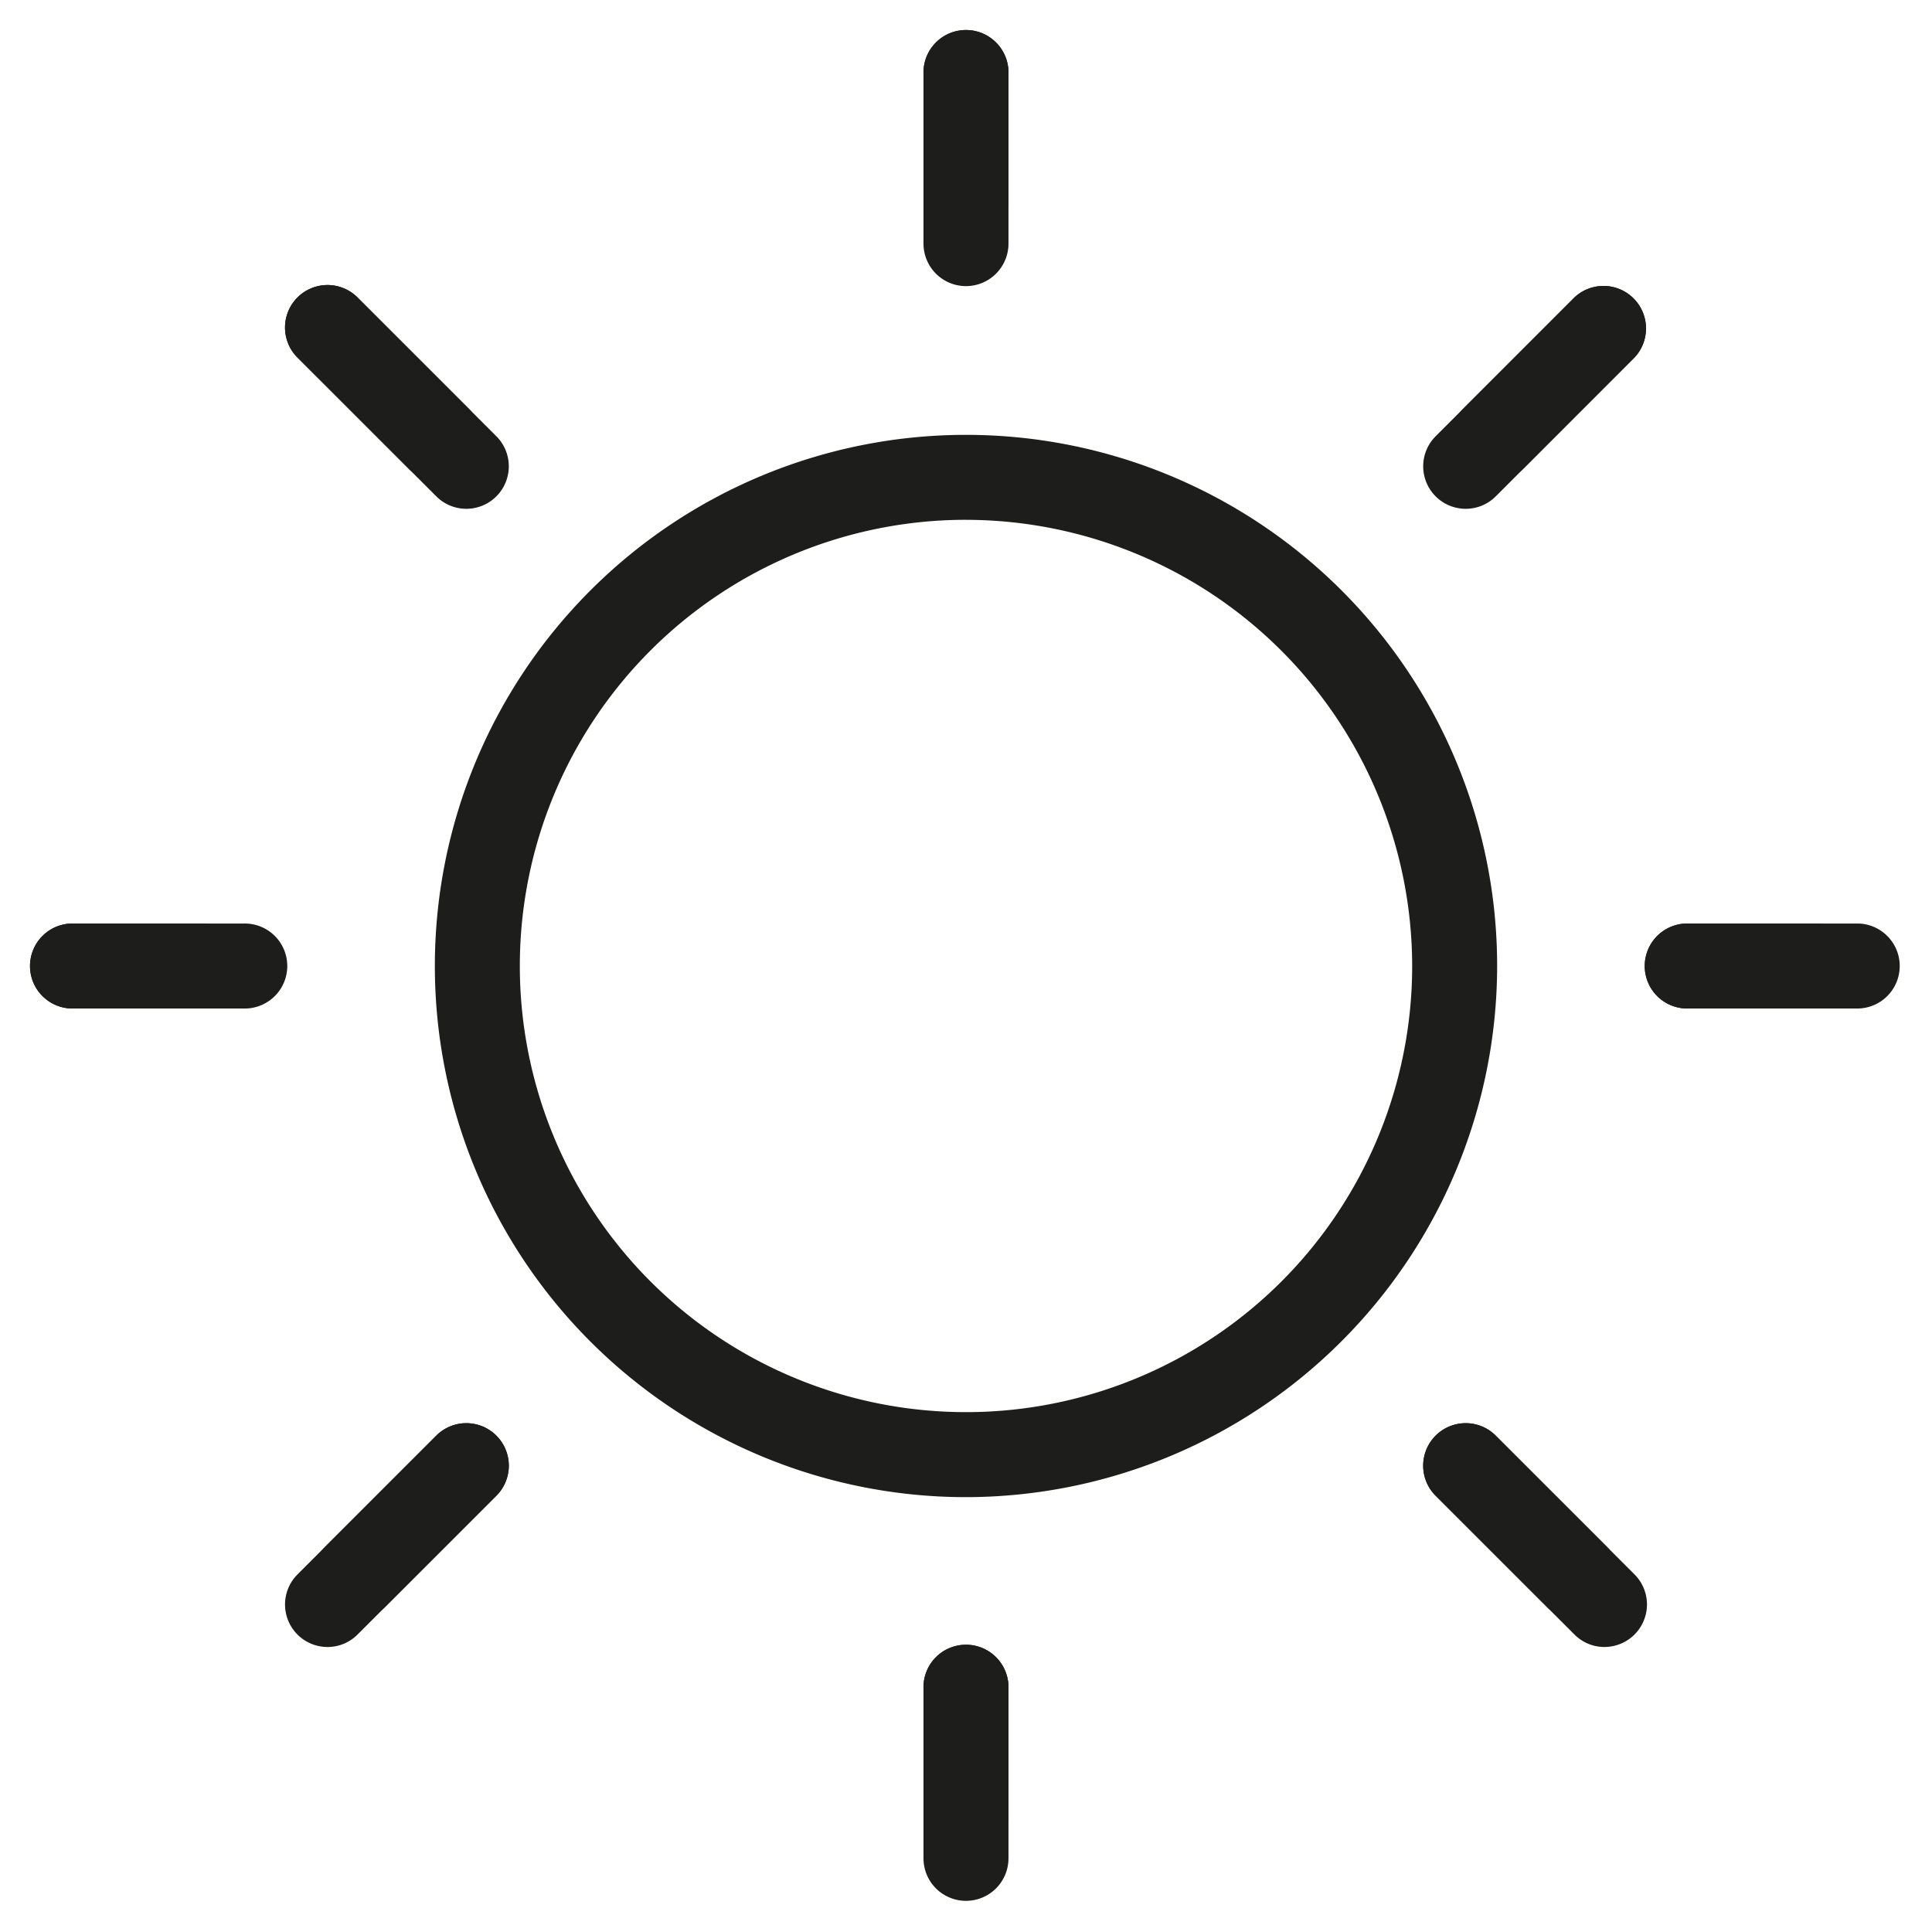 <svg id="Calque_1" data-name="Calque 1" xmlns="http://www.w3.org/2000/svg" width="62" height="62" viewBox="0 0 62 62">
  <title>meteo-32</title>
  <path d="M31,48.045A17.045,17.045,0,1,1,48.045,31,17.065,17.065,0,0,1,31,48.045Zm0-31.364A14.318,14.318,0,1,0,45.318,31,14.335,14.335,0,0,0,31,16.682Z" fill="#1D1D1B"/>
  <path d="M58.273,32.364H54.182a1.364,1.364,0,1,1,0-2.727h4.091a1.364,1.364,0,1,1,0,2.727Z" fill="#1D1D1B"/>
  <path d="M59.636,32.364H54.182a1.364,1.364,0,1,1,0-2.727h5.455a1.364,1.364,0,0,1,0,2.727Z" fill="#1D1D1B"/>
  <path d="M6.455,32.364H2.364a1.364,1.364,0,1,1,0-2.727H6.455a1.364,1.364,0,1,1,0,2.727Z" fill="#1D1D1B"/>
  <path d="M7.818,32.364H2.364a1.364,1.364,0,1,1,0-2.727H7.818a1.364,1.364,0,1,1,0,2.727Z" fill="#1D1D1B"/>
  <path d="M31,59.636a1.364,1.364,0,0,1-1.364-1.364V54.182a1.364,1.364,0,1,1,2.727,0v4.091A1.364,1.364,0,0,1,31,59.636Z" fill="#1D1D1B"/>
  <path d="M31,61a1.364,1.364,0,0,1-1.364-1.364V54.182a1.364,1.364,0,1,1,2.727,0v5.455A1.364,1.364,0,0,1,31,61Z" fill="#1D1D1B"/>
  <path d="M31,7.818a1.364,1.364,0,0,1-1.364-1.364V2.364a1.364,1.364,0,1,1,2.727,0V6.455A1.364,1.364,0,0,1,31,7.818Z" fill="#1D1D1B"/>
  <path d="M31,9.182a1.364,1.364,0,0,1-1.364-1.364V2.364a1.364,1.364,0,1,1,2.727,0V7.818A1.364,1.364,0,0,1,31,9.182Z" fill="#1D1D1B"/>
  <path d="M50.6,51.963a1.359,1.359,0,0,1-.964-.4L46.071,48A1.364,1.364,0,0,1,48,46.071l3.564,3.564a1.364,1.364,0,0,1-.964,2.328Z" fill="#1D1D1B"/>
  <path d="M51.49,52.854a1.36,1.36,0,0,1-.964-.4L46.071,48A1.364,1.364,0,0,1,48,46.071l4.454,4.454a1.364,1.364,0,0,1-.964,2.328Z" fill="#1D1D1B"/>
  <path d="M14.074,15.437a1.359,1.359,0,0,1-.964-.4L9.546,11.474a1.363,1.363,0,0,1,1.928-1.928l3.564,3.564a1.364,1.364,0,0,1-.964,2.328Z" fill="#1D1D1B"/>
  <path d="M14.965,16.328a1.359,1.359,0,0,1-.964-.4L9.546,11.474a1.363,1.363,0,0,1,1.928-1.928L15.929,14a1.364,1.364,0,0,1-.964,2.328Z" fill="#1D1D1B"/>
  <path d="M11.4,51.963a1.364,1.364,0,0,1-.964-2.328L14,46.071A1.364,1.364,0,0,1,15.929,48l-3.564,3.564A1.359,1.359,0,0,1,11.4,51.963Z" fill="#1D1D1B"/>
  <path d="M10.51,52.854a1.364,1.364,0,0,1-.964-2.328L14,46.071A1.364,1.364,0,0,1,15.929,48l-4.455,4.454A1.359,1.359,0,0,1,10.51,52.854Z" fill="#1D1D1B"/>
  <path d="M47.926,15.437a1.364,1.364,0,0,1-.964-2.328l3.563-3.564a1.364,1.364,0,0,1,1.928,1.928L48.89,15.038A1.359,1.359,0,0,1,47.926,15.437Z" fill="#1D1D1B"/>
  <path d="M47.035,16.328A1.364,1.364,0,0,1,46.071,14l4.454-4.454a1.364,1.364,0,0,1,1.928,1.928L48,15.929A1.359,1.359,0,0,1,47.035,16.328Z" fill="#1D1D1B"/>
</svg>
